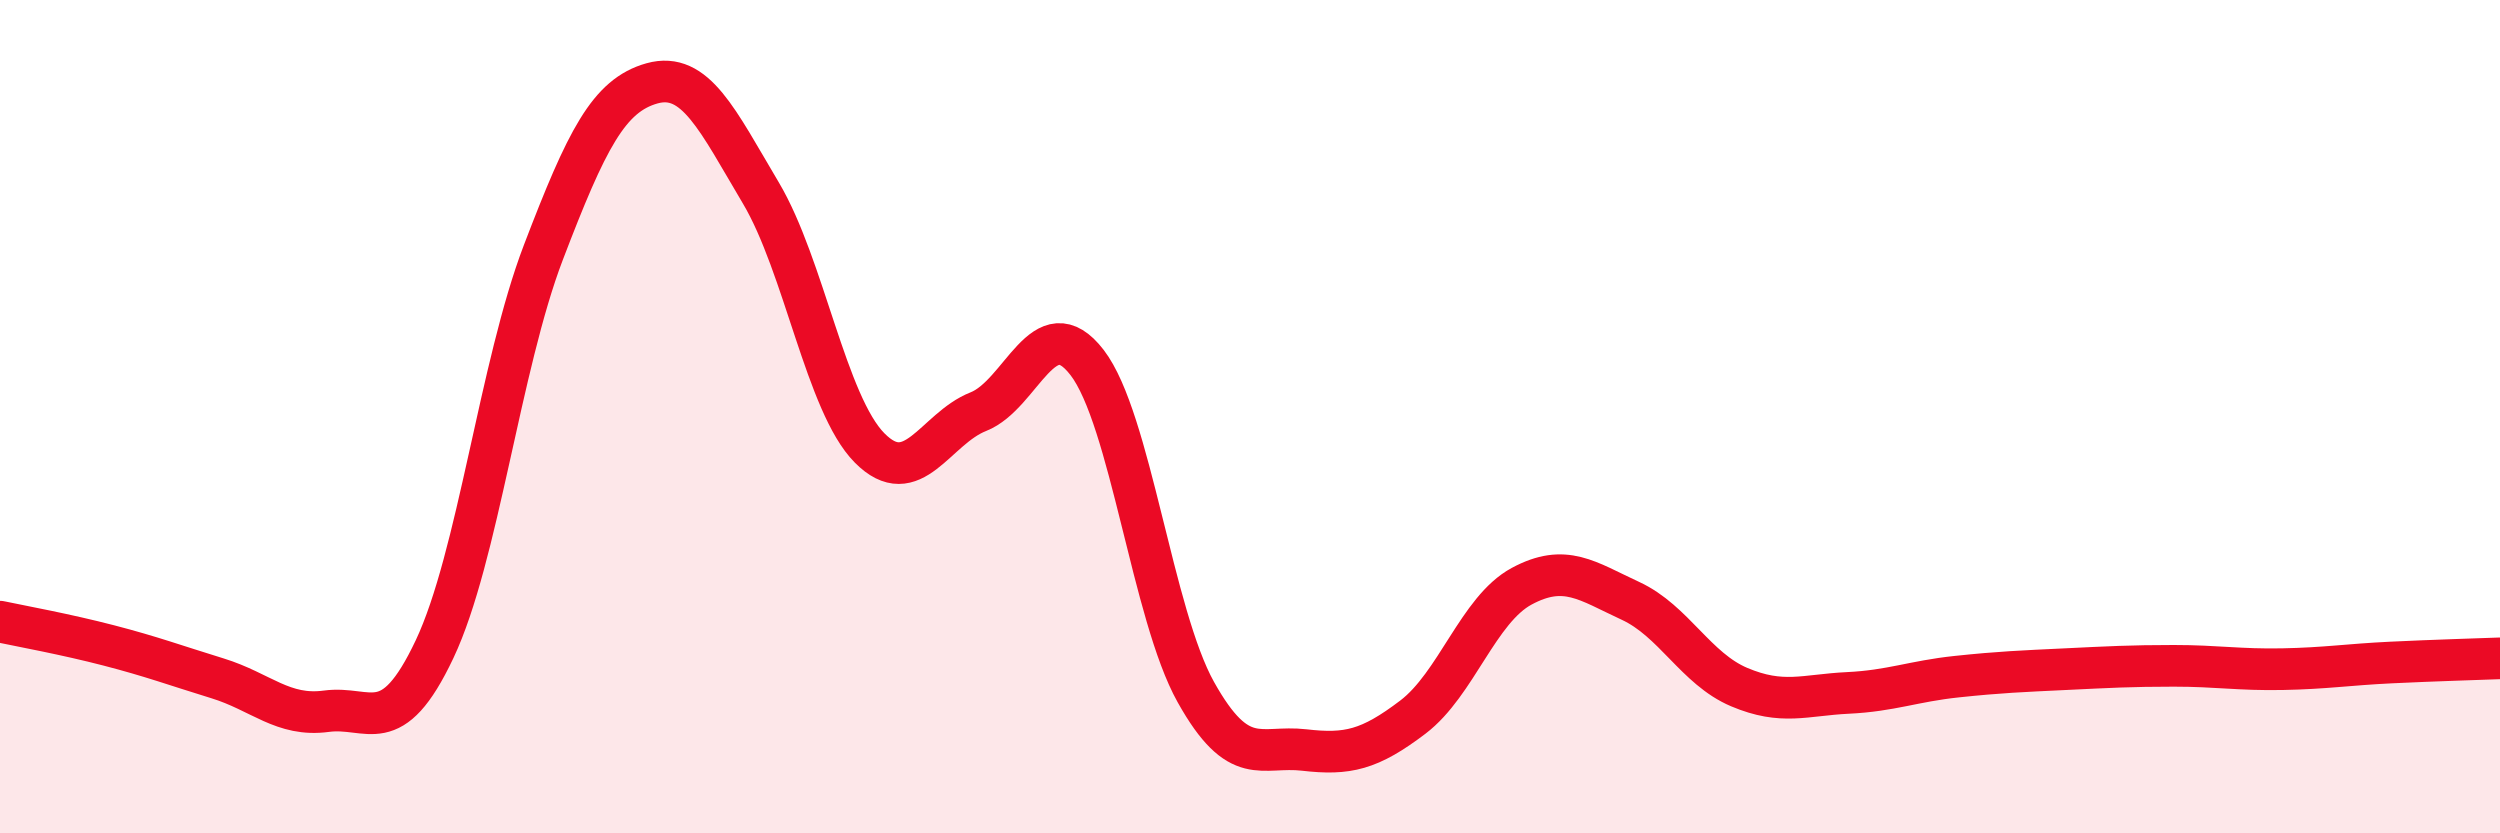 
    <svg width="60" height="20" viewBox="0 0 60 20" xmlns="http://www.w3.org/2000/svg">
      <path
        d="M 0,14.92 C 0.52,15.03 1.57,15.22 2.61,15.49 C 3.65,15.76 4.18,15.96 5.22,16.28 C 6.26,16.6 6.79,17.21 7.83,17.07 C 8.87,16.93 9.39,17.78 10.43,15.58 C 11.47,13.38 12,8.78 13.04,6.06 C 14.08,3.34 14.61,2.29 15.65,2 C 16.69,1.71 17.22,2.88 18.26,4.63 C 19.3,6.38 19.83,9.7 20.87,10.75 C 21.91,11.8 22.44,10.29 23.48,9.88 C 24.52,9.47 25.05,7.35 26.09,8.7 C 27.13,10.05 27.66,14.75 28.7,16.61 C 29.74,18.47 30.26,17.88 31.3,18 C 32.34,18.12 32.87,18 33.91,17.21 C 34.95,16.42 35.48,14.63 36.52,14.07 C 37.56,13.51 38.09,13.94 39.13,14.42 C 40.17,14.9 40.7,16.05 41.74,16.49 C 42.78,16.93 43.31,16.68 44.35,16.63 C 45.39,16.58 45.92,16.35 46.96,16.24 C 48,16.13 48.53,16.11 49.57,16.06 C 50.61,16.01 51.13,15.98 52.17,15.98 C 53.21,15.98 53.74,16.08 54.78,16.06 C 55.82,16.04 56.35,15.95 57.39,15.9 C 58.43,15.85 59.48,15.82 60,15.8L60 20L0 20Z"
        fill="#EB0A25"
        opacity="0.1"
        stroke-linecap="round"
        stroke-linejoin="round"
      />
      <path
        d="M 0,14.92 C 0.52,15.03 1.57,15.22 2.61,15.49 C 3.65,15.76 4.18,15.96 5.22,16.28 C 6.26,16.6 6.79,17.21 7.83,17.07 C 8.87,16.93 9.39,17.78 10.43,15.58 C 11.47,13.38 12,8.78 13.04,6.06 C 14.08,3.34 14.61,2.29 15.65,2 C 16.69,1.71 17.22,2.88 18.26,4.63 C 19.3,6.38 19.83,9.7 20.87,10.75 C 21.91,11.8 22.44,10.29 23.48,9.88 C 24.52,9.47 25.05,7.35 26.09,8.7 C 27.13,10.05 27.66,14.75 28.7,16.61 C 29.74,18.47 30.26,17.88 31.3,18 C 32.34,18.12 32.87,18 33.91,17.21 C 34.95,16.42 35.48,14.63 36.52,14.07 C 37.56,13.51 38.09,13.94 39.13,14.42 C 40.17,14.9 40.7,16.05 41.74,16.49 C 42.78,16.93 43.31,16.68 44.35,16.63 C 45.39,16.58 45.92,16.35 46.96,16.24 C 48,16.13 48.53,16.11 49.57,16.06 C 50.61,16.01 51.13,15.98 52.17,15.98 C 53.21,15.98 53.74,16.08 54.78,16.06 C 55.82,16.04 56.35,15.95 57.39,15.9 C 58.43,15.85 59.48,15.82 60,15.8"
        stroke="#EB0A25"
        stroke-width="1"
        fill="none"
        stroke-linecap="round"
        stroke-linejoin="round"
      />
    </svg>
  